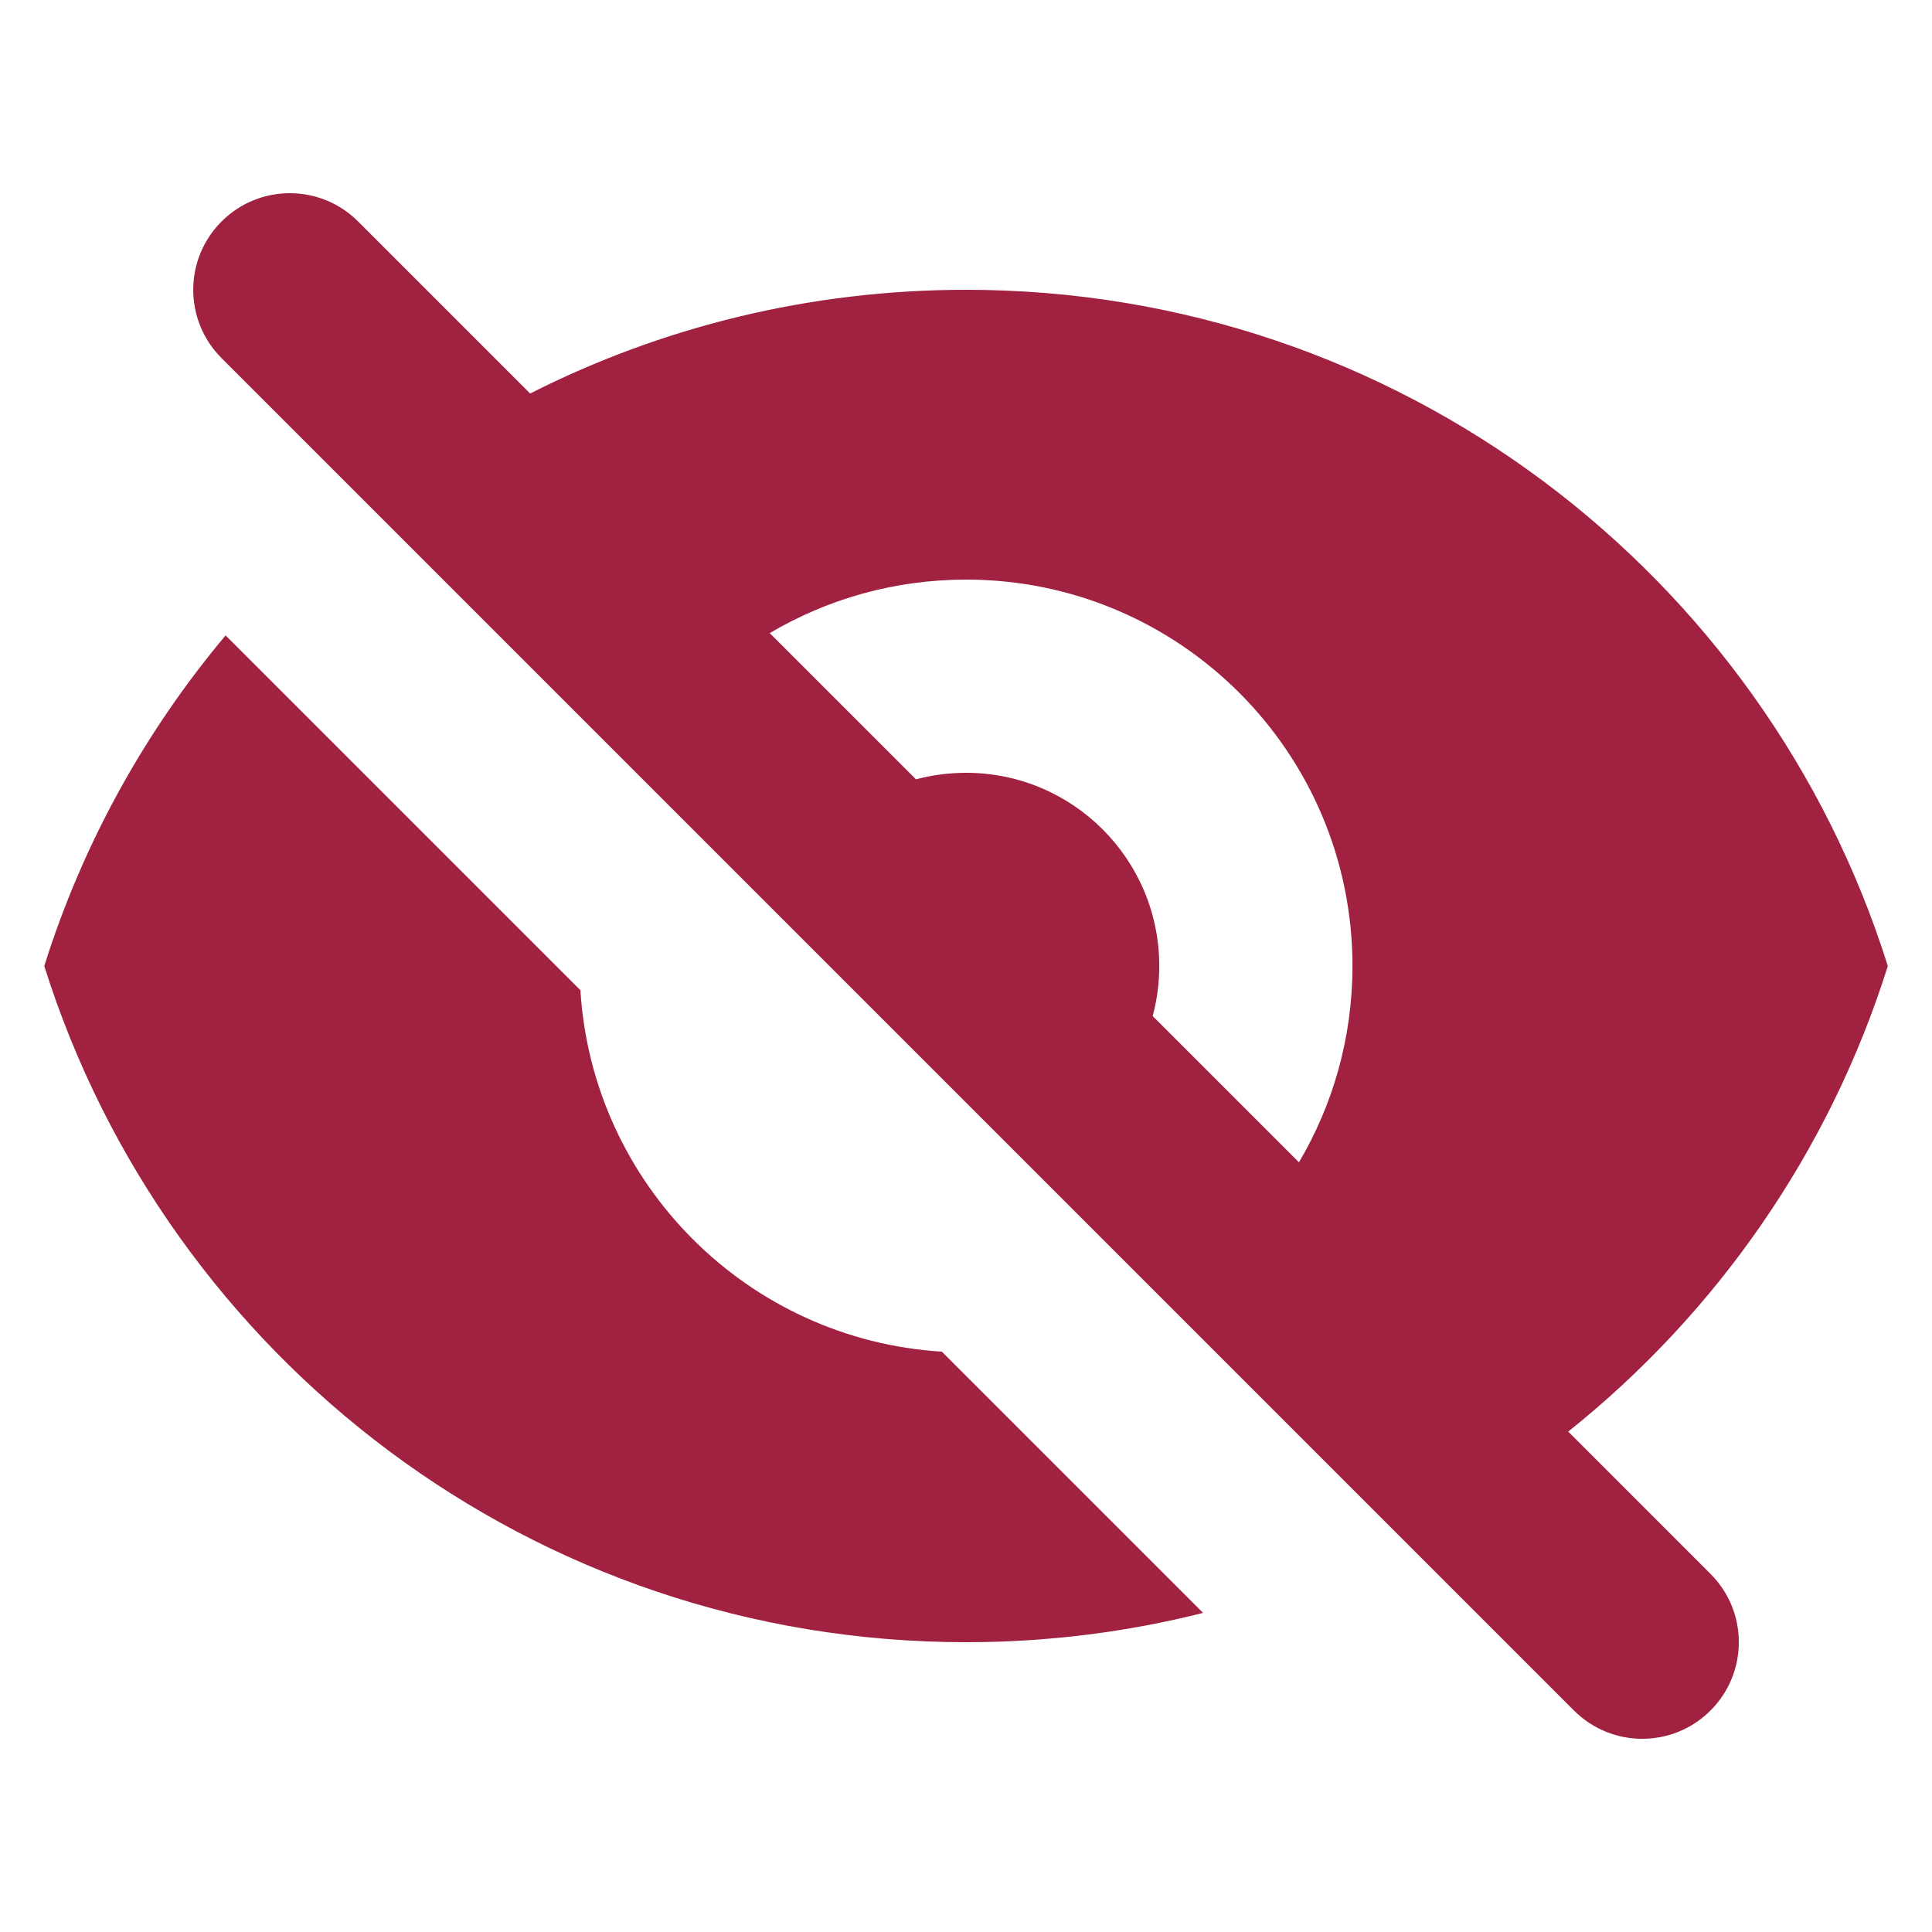 <svg width="60" height="60" viewBox="0 0 60 60" fill="none" xmlns="http://www.w3.org/2000/svg">
<path fill-rule="evenodd" clip-rule="evenodd" d="M11.122 6.879C9.951 5.707 8.051 5.707 6.88 6.879C5.708 8.05 5.708 9.95 6.88 11.121L48.88 53.121C50.051 54.293 51.951 54.293 53.122 53.121C54.294 51.95 54.294 50.05 53.122 48.879L48.703 44.459C53.315 40.777 56.818 35.763 58.628 30C54.805 17.829 43.434 9 30.002 9C25.131 9 20.531 10.161 16.464 12.221L11.122 6.879ZM23.905 19.662L28.447 24.203C28.943 24.071 29.464 24 30.002 24C33.315 24 36.002 26.686 36.002 30C36.002 30.538 35.931 31.059 35.798 31.555L40.34 36.096C41.396 34.31 42.002 32.226 42.002 30C42.002 23.373 36.629 18 30.002 18C27.776 18 25.692 18.606 23.905 19.662Z" fill="#A12141"/>
<path d="M37.363 50.09L29.25 41.977C23.221 41.604 18.398 36.78 18.025 30.752L7.006 19.733C4.503 22.717 2.57 26.195 1.375 30C5.198 42.171 16.569 51 30.002 51C32.541 51 35.008 50.684 37.363 50.09Z" fill="#A12141"/>
</svg>
